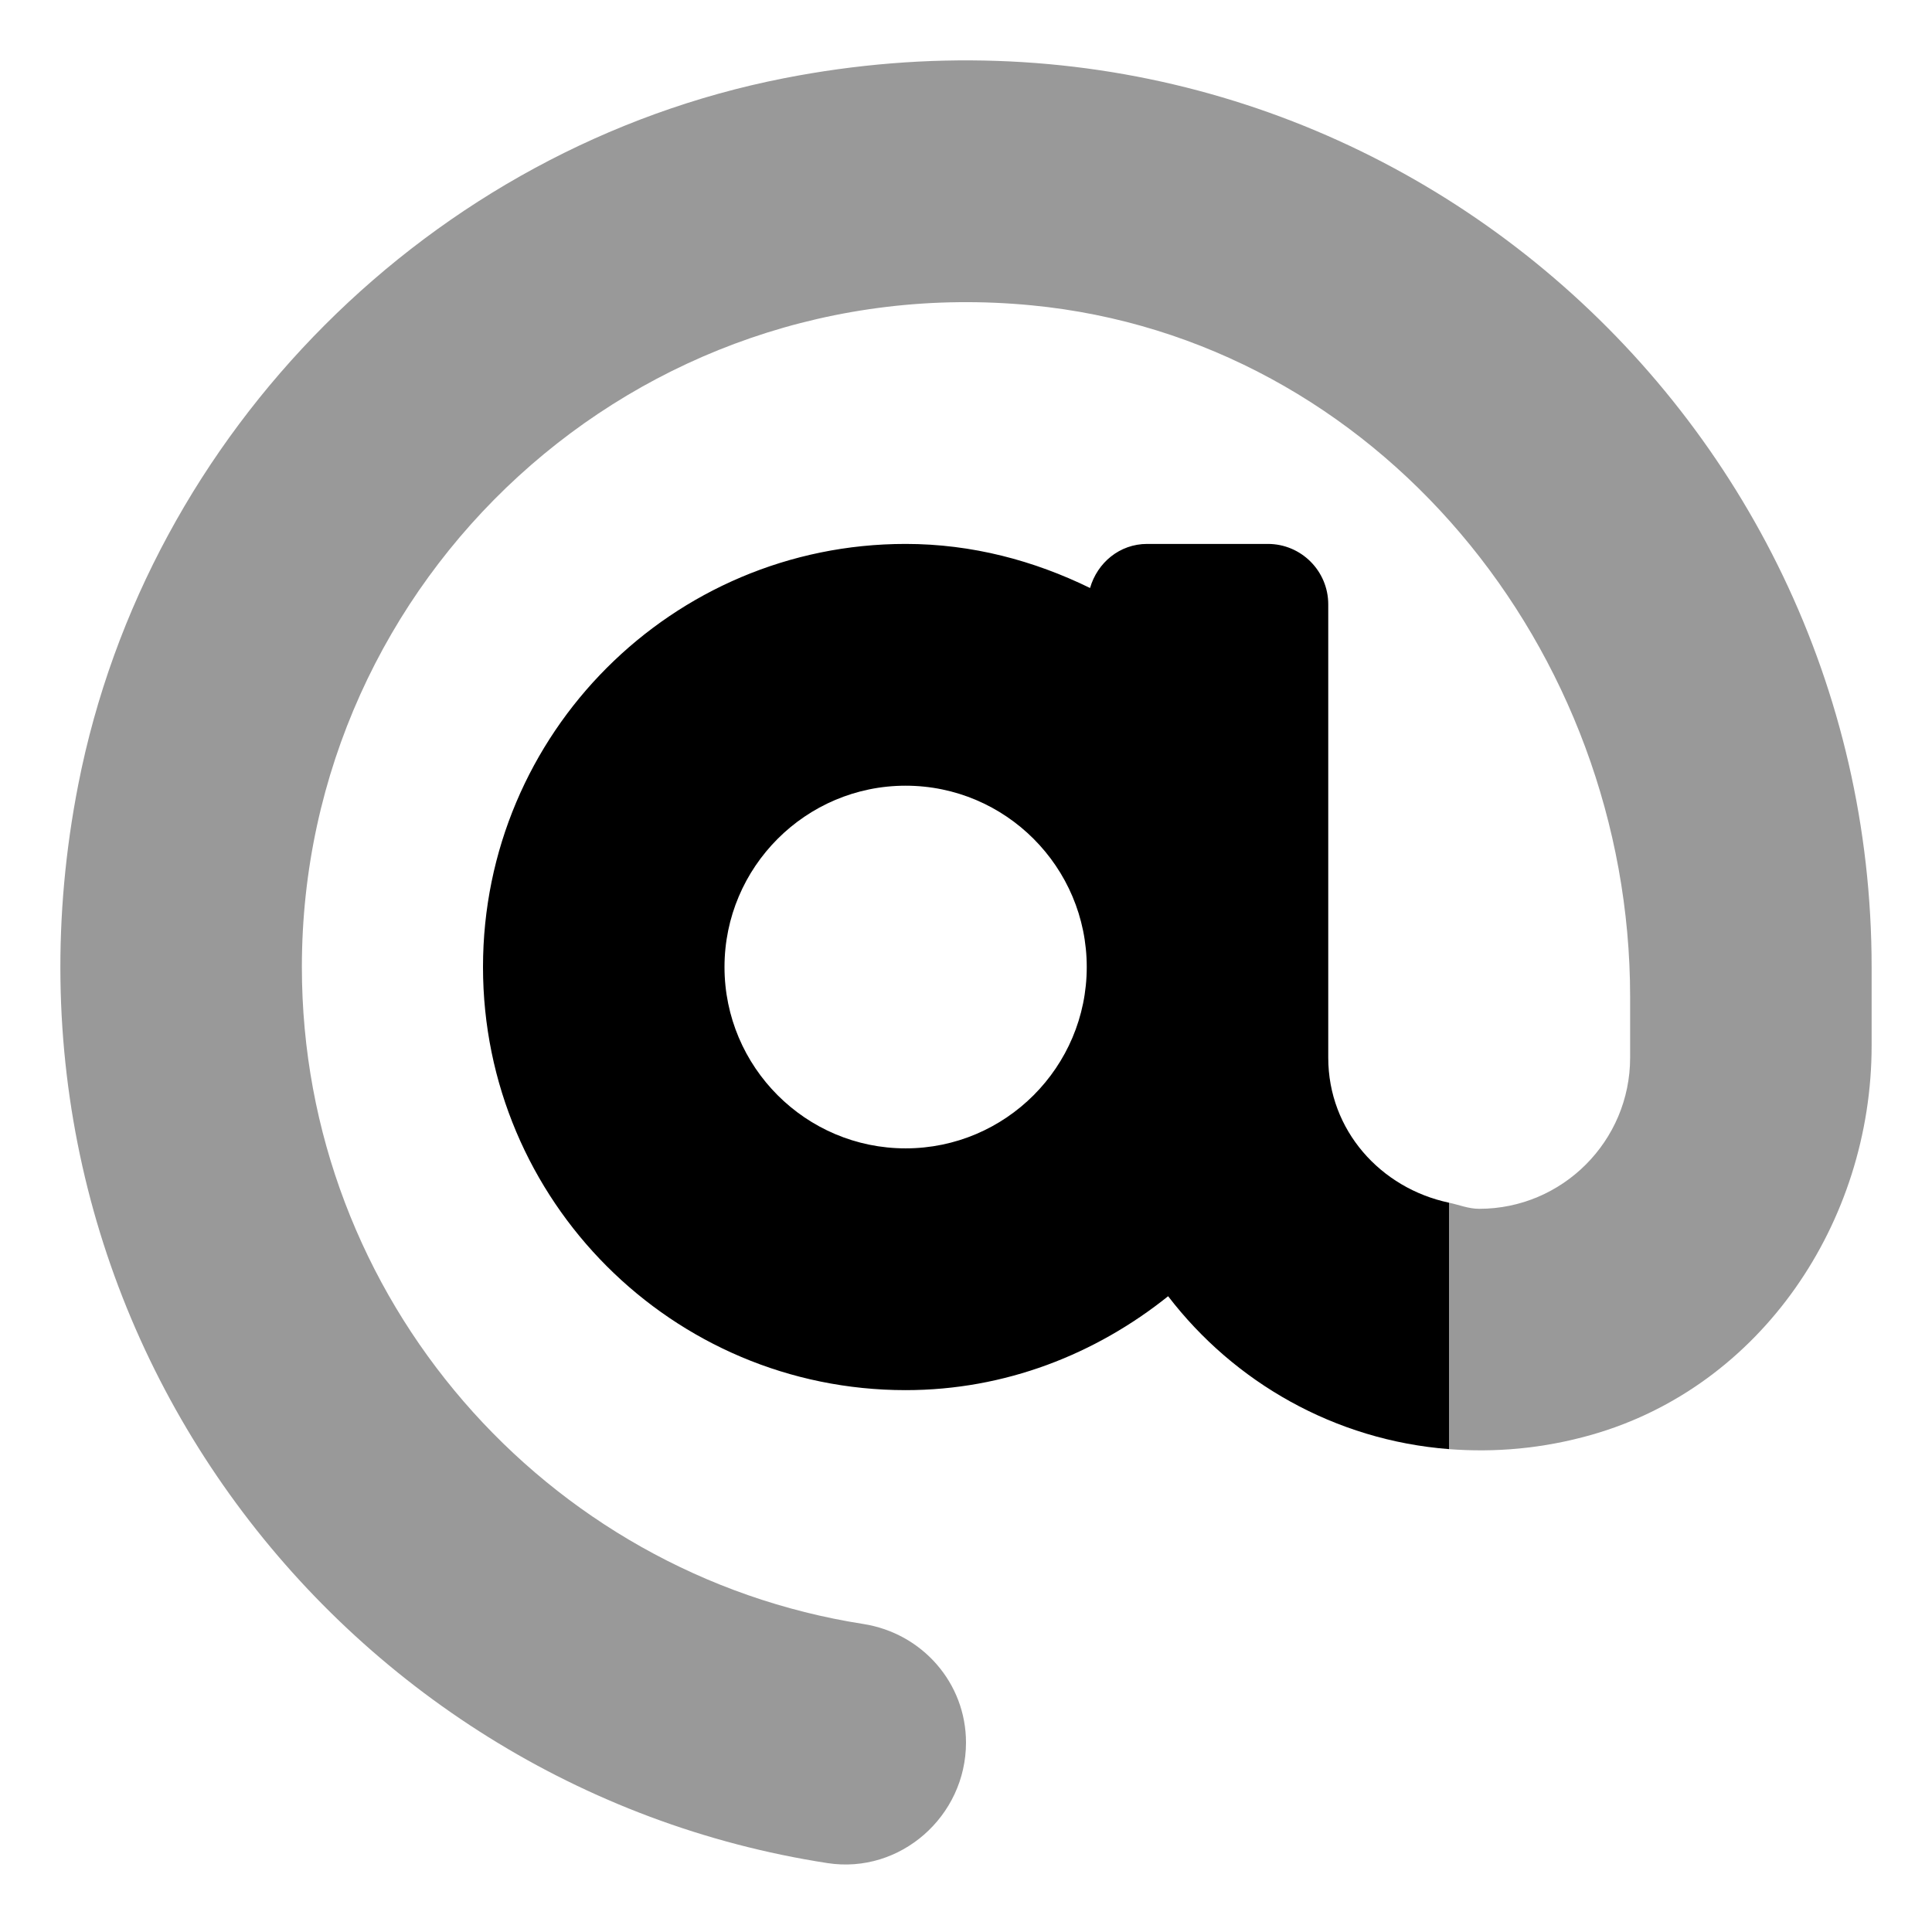 <svg xmlns="http://www.w3.org/2000/svg" viewBox="0 0 512 512"><!-- Font Awesome Pro 6.0.0-alpha2 by @fontawesome - https://fontawesome.com License - https://fontawesome.com/license (Commercial License) --><defs><style>.fa-secondary{opacity:.4}</style></defs><path d="M495.999 256.274V277.112C495.999 323.847 466.727 367.455 421.774 380.238C408.821 383.922 396.132 384.973 383.999 384.033V318.726C386.671 319.291 389.163 320.347 391.999 320.347C414.062 320.347 431.999 302.389 431.999 280.301L431.999 264.138C431.999 172.171 364.975 89.788 273.437 80.92C168.609 70.764 79.999 153.356 79.999 256.274C79.999 344.157 144.612 417.22 228.761 430.367C244.382 432.808 255.999 445.992 255.999 461.802V461.802C255.999 481.318 238.581 496.717 219.293 493.742C89.137 473.663 -6.847 348.524 20.757 207.841C39.093 114.392 114.33 39.047 207.782 20.731C361.162 -9.332 495.999 107.993 495.999 256.274Z" class="fa-secondary"/><path d="M384 318.726C365.896 314.901 352 299.55 352 280.301V160.164C352 151.318 344.836 144.146 336 144.146H304C296.701 144.146 290.797 149.138 288.875 155.827C274.051 148.577 257.609 144.146 240 144.146C178.145 144.146 128 194.348 128 256.274S178.145 368.402 240 368.402C266.436 368.402 290.408 358.85 309.566 343.514C327.062 366.329 353.729 381.686 384 384.033V318.726ZM240 304.329C213.533 304.329 192 282.771 192 256.274S213.533 208.219 240 208.219S288 229.777 288 256.274S266.467 304.329 240 304.329Z" class="fa-primary"/></svg>